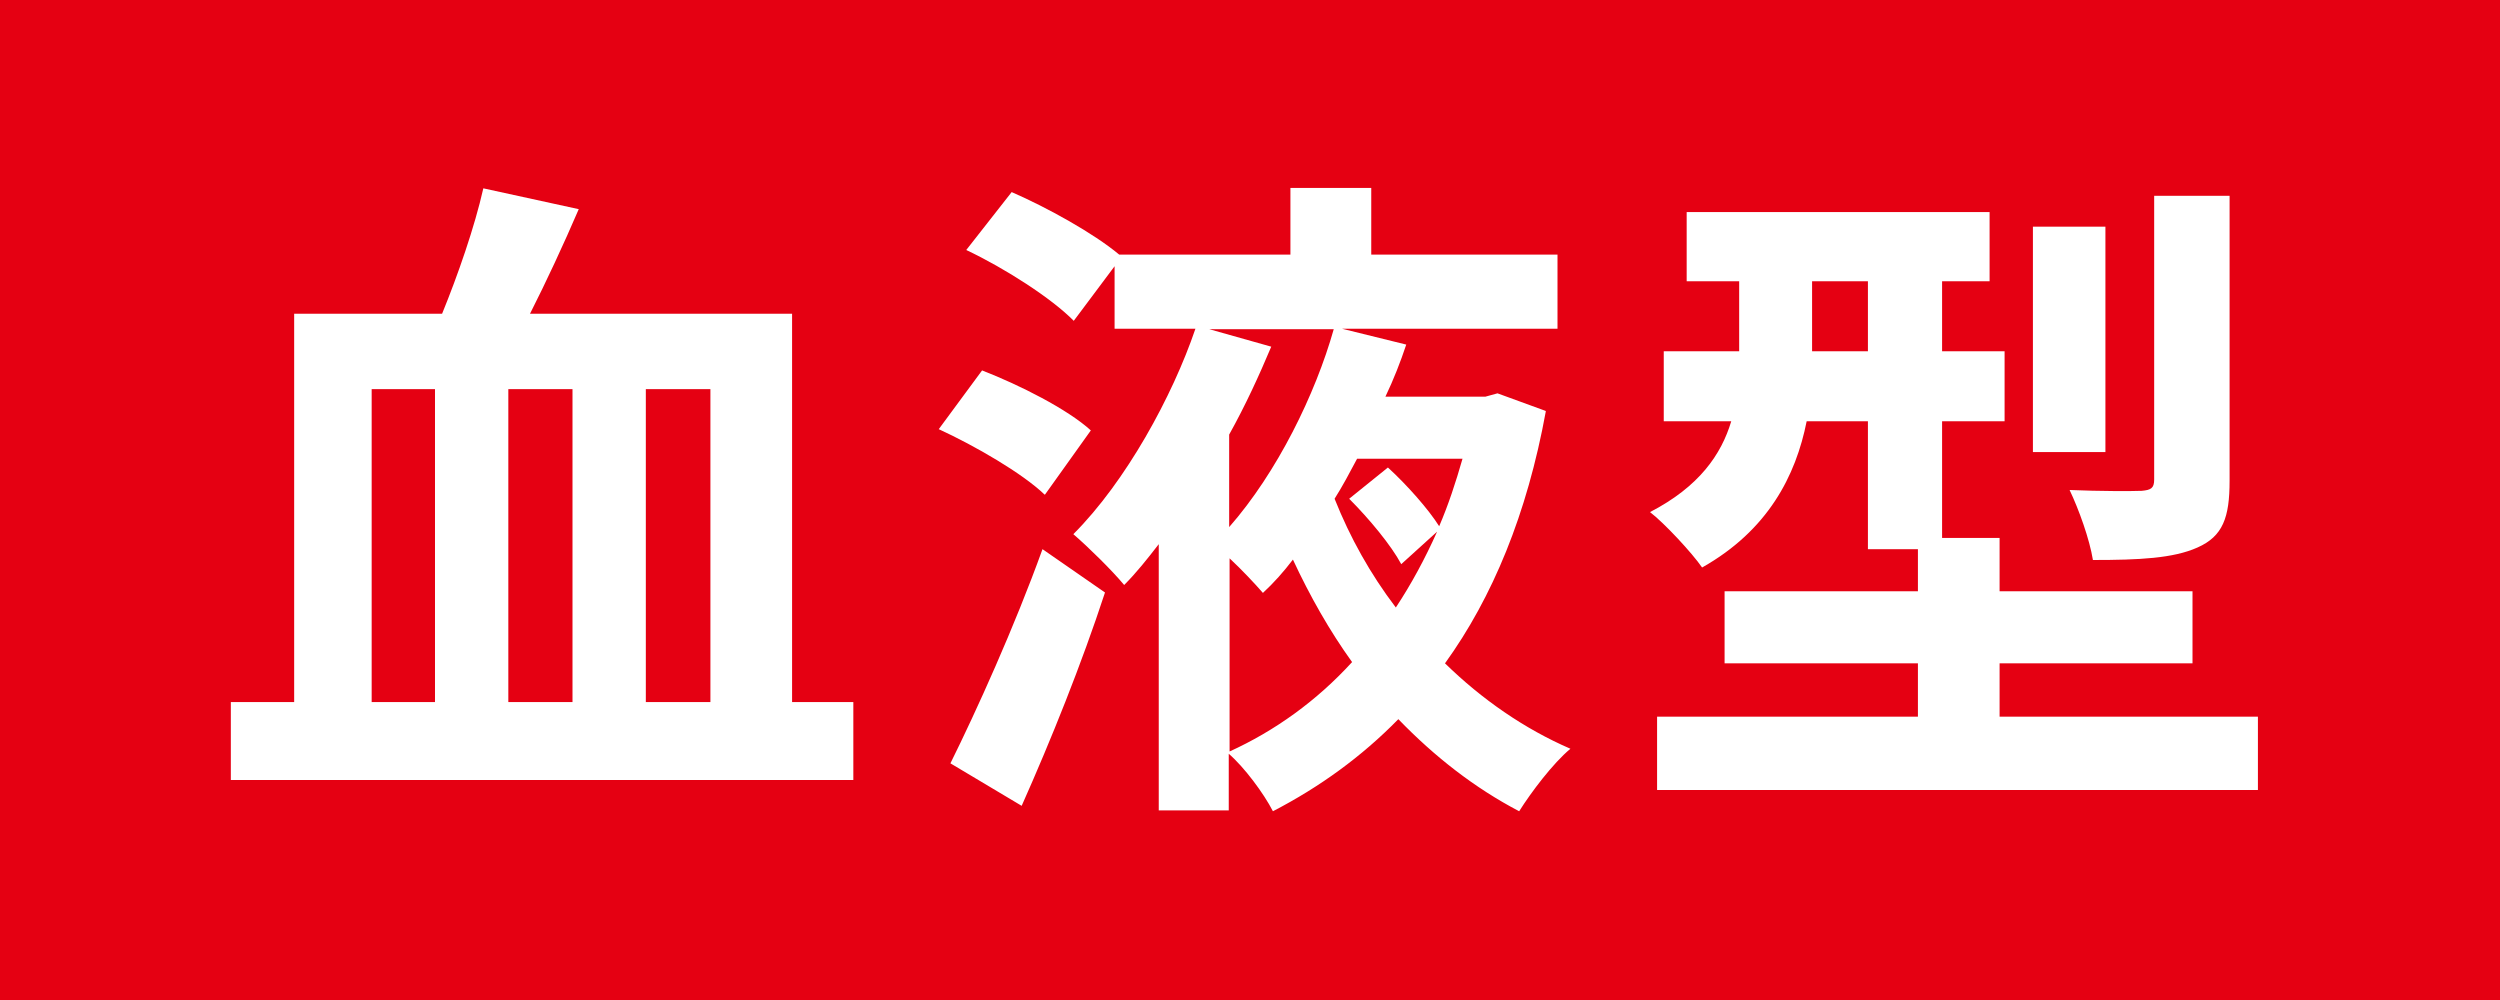 <svg height="24" viewBox="0 0 60 24" width="60" xmlns="http://www.w3.org/2000/svg"><path d="m0 0h60v24h-60z" fill="#e50012"/><g fill="#fff"><path d="m20.48 16.85v1.87h-14.94v-1.87h1.52v-9.32h3.55c.38-.93.78-2.08.99-3.01l2.29.5c-.37.86-.78 1.74-1.17 2.51h6.29v9.32h1.46zm-11.56 0h1.52v-7.51h-1.52zm4.82-7.51h-1.54v7.51h1.54zm1.76 0v7.51h1.55v-7.51z"/><path d="m25.07 11.87c-.53-.51-1.67-1.17-2.54-1.57l1.04-1.41c.9.35 2.05.93 2.61 1.44l-1.1 1.54zm-2.26 6.45c.62-1.25 1.54-3.28 2.21-5.14l1.5 1.04c-.56 1.71-1.3 3.55-2 5.12zm14.29-8.45c-.45 2.47-1.28 4.47-2.42 6.05.88.86 1.9 1.57 3.01 2.05-.42.35-.94 1.04-1.23 1.5-1.07-.56-2.03-1.31-2.9-2.21-.88.9-1.89 1.63-3.01 2.21-.22-.43-.69-1.06-1.06-1.38v1.36h-1.68v-6.39c-.27.35-.54.69-.83.98-.29-.35-.86-.91-1.22-1.22 1.26-1.26 2.38-3.31 2.93-4.93h-1.94v-1.5l-.98 1.31c-.53-.54-1.65-1.26-2.58-1.7l1.09-1.39c.85.37 1.97.99 2.58 1.5h4.11v-1.6h1.94v1.6h4.47v1.78h-5.17l1.54.38c-.14.42-.3.83-.5 1.25h2.4l.29-.08 1.15.42zm-6.59-1.55c-.29.69-.62 1.41-1.01 2.11v2.22c1.15-1.31 2.07-3.19 2.51-4.75h-2.99zm-1.01 9.72c1.1-.5 2.1-1.22 2.95-2.15-.54-.75-1.01-1.58-1.42-2.46-.22.29-.46.56-.72.8-.19-.22-.51-.56-.8-.83v4.64zm3.07-7.03c-.18.34-.35.66-.54.96.37.93.86 1.81 1.47 2.61.37-.56.7-1.17.99-1.82l-.86.78c-.24-.45-.77-1.09-1.25-1.57l.93-.75c.46.42.98 1.01 1.23 1.41.22-.51.4-1.06.56-1.62z"/><path d="m54.19 17.2v1.76h-14.42v-1.76h6.26v-1.28h-4.64v-1.73h4.64v-1.01h-1.2v-3.07h-1.47c-.26 1.31-.93 2.62-2.51 3.51-.24-.35-.91-1.07-1.25-1.33 1.18-.61 1.71-1.38 1.95-2.18h-1.62v-1.68h1.81v-1.68h-1.26v-1.66h7.27v1.66h-1.14v1.68h1.5v1.68h-1.5v2.8h1.38v1.28h4.63v1.73h-4.63v1.28h6.21zm-9.36-8.77v-1.68h-1.34v1.68zm5.7 2.42h-1.74v-5.41h1.74zm2.98.69c0 .88-.16 1.33-.77 1.6-.58.26-1.39.3-2.51.3-.08-.5-.34-1.22-.56-1.68.72.03 1.49.03 1.73.02.22-.02.3-.06.3-.27v-6.81h1.81v6.83z"/></g></svg>